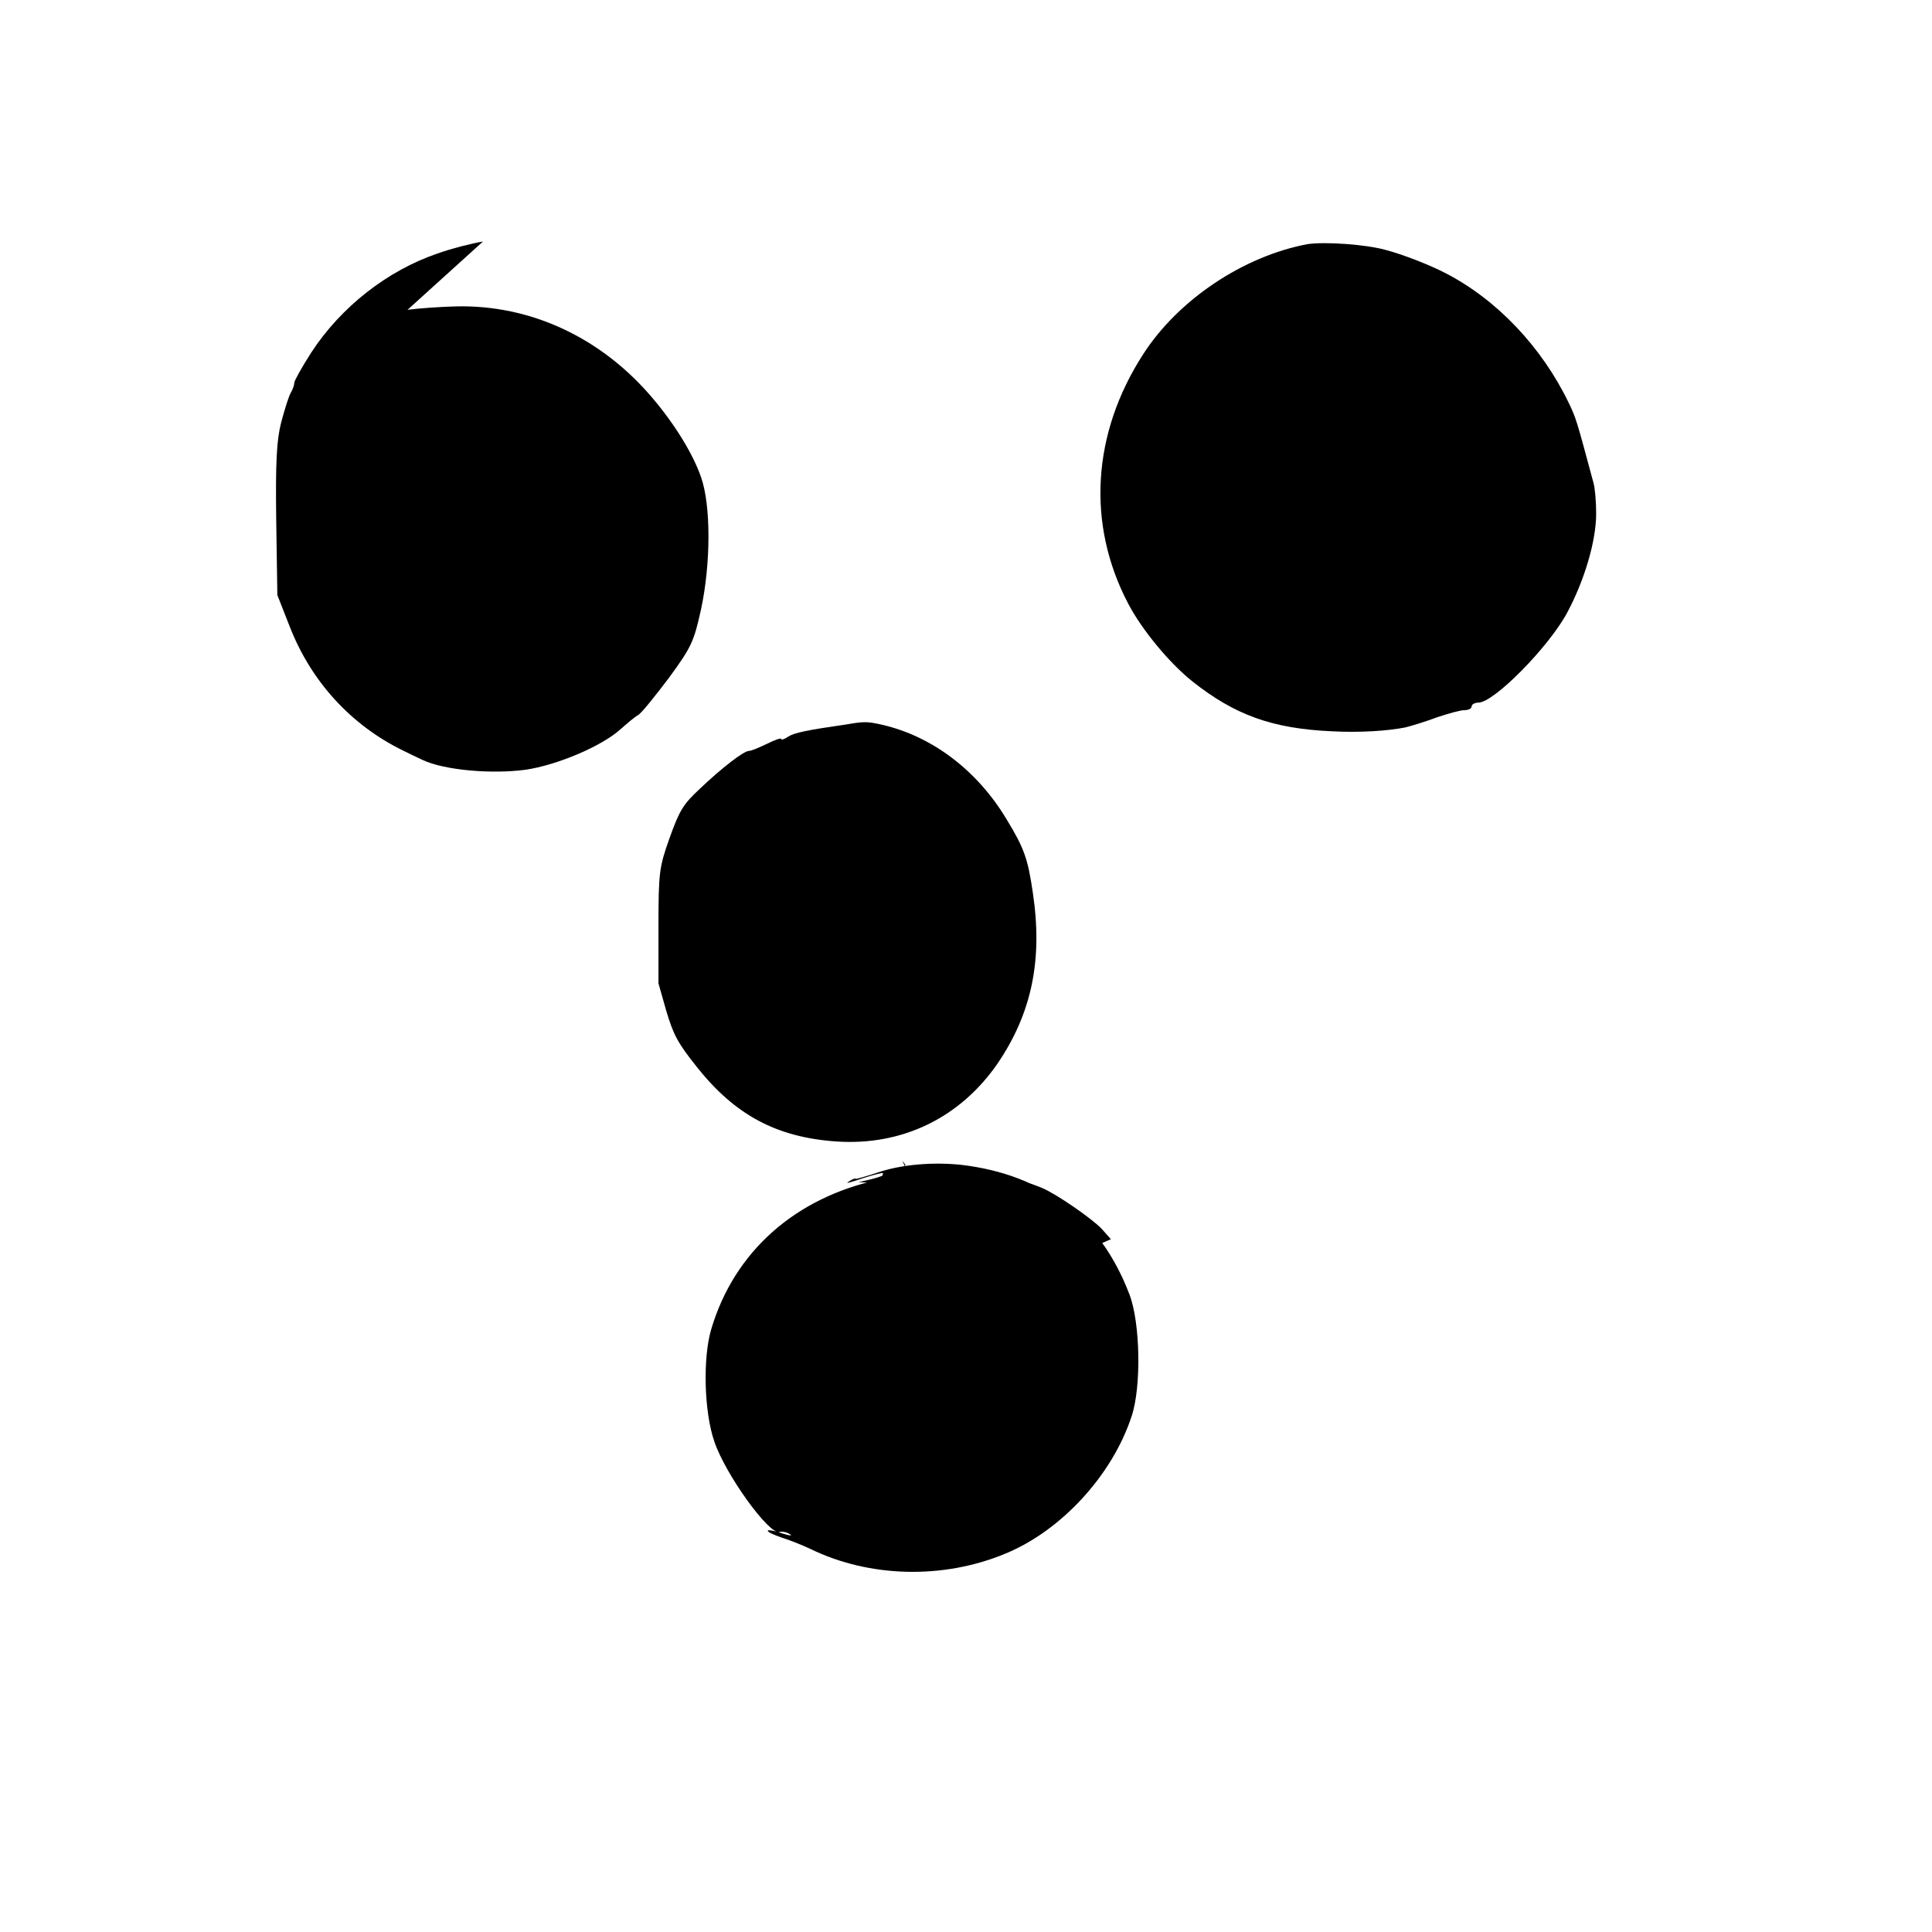 <?xml version="1.0" standalone="no"?>
<!DOCTYPE svg PUBLIC "-//W3C//DTD SVG 20010904//EN"
 "http://www.w3.org/TR/2001/REC-SVG-20010904/DTD/svg10.dtd">
<svg version="1.0" xmlns="http://www.w3.org/2000/svg"
 width="512pt" height="512pt" viewBox="0 0 512 512"
 preserveAspectRatio="xMidYMid meet">
<g transform="translate(0,512) scale(0.1,-0.1)"
fill="#000000" stroke="none">
<!-- This is a simplified SVG based on logo -->
<path d="M1280 4480 c-30 -5 -85 -19 -121 -32 -132 -45 -255 -141 -334 -262
-25 -39 -45 -75 -45 -80 0 -6 -4 -18 -10 -28 -5 -9 -16 -44 -25 -78 -12 -47
-15 -106 -13 -258 l3 -199 33 -84 c57 -146 163 -261 300 -328 14 -7 37 -18 52
-25 57 -27 182 -38 272 -26 84 12 204 63 253 108 17 15 37 32 46 37 9 5 45 50
82 99 60 82 66 96 85 182 26 122 26 275 0 349 -21 61 -68 138 -127 208 -136
162 -325 250 -523 245 -40 -1 -98 -5 -128 -9z"/>
<path d="M3465 4473 c-170 -32 -342 -147 -435 -291 -136 -210 -151 -451 -40
-662 36 -69 109 -157 169 -205 113 -90 213 -126 371 -133 73 -4 147 1 193 10
17 4 56 16 85 27 30 10 62 19 73 19 10 0 19 4 19 10 0 5 8 10 18 10 41 0 186
147 235 238 46 86 77 190 77 263 0 30 -3 67 -7 81 -46 171 -46 171 -66 213
-71 147 -190 273 -326 343 -42 22 -114 50 -160 62 -51 14 -158 22 -206 15z"/>
<path d="M2235 3199 c-97 -14 -130 -21 -146 -31 -10 -7 -19 -10 -19 -6 0 3
-17 -3 -37 -13 -21 -10 -42 -19 -48 -19 -14 0 -71 -44 -130 -100 -45 -42 -54
-57 -81 -132 -27 -76 -29 -91 -29 -233 l0 -151 21 -74 c19 -63 30 -84 81 -148
101 -127 211 -186 369 -197 174 -12 328 62 428 207 90 133 120 274 93 453 -13
88 -22 116 -69 193 -77 129 -196 220 -329 251 -44 10 -49 9 -104 0z"/>
<path d="M2330 1994 c-223 -48 -384 -191 -445 -396 -23 -77 -19 -220 8 -298
29 -87 146 -249 173 -240 6 2 18 0 26 -5 10 -6 1 -5 -18 1 -19 7 -37 10 -39 8
-3 -3 14 -11 37 -19 23 -7 57 -21 76 -30 156 -76 352 -81 517 -12 148 61 283
208 334 364 26 78 23 248 -6 323 -77 202 -227 317 -445 343 -74 8 -158 1 -218
-19 -33 -11 -61 -19 -62 -18 -2 2 -10 -1 -18 -7 -12 -7 -1 -4 38 9 28 9 52 15
52 13 0 -2 -1 -5 -2 -7 -2 -1 -16 -6 -33 -10 l-30 -7 30 -1 c17 -1 38 4 48 11
9 6 17 9 17 6 0 -3 -22 -13 -50 -21 -27 -8 -50 -18 -50 -21 0 -4 24 0 53 9 28
9 58 16 65 16 7 0 -22 -16 -65 -35 -43 -19 -109 -63 -148 -98 -69 -62 -145
-173 -145 -211 0 -12 4 -16 11 -11 6 4 8 8 5 10 -3 2 12 30 33 62 80 123 214
208 366 232 54 8 179 7 215 -2 14 -3 38 -8 55 -12 16 -4 36 -11 45 -17 8 -5
20 -10 25 -10 15 -2 96 -55 103 -69 5 -9 12 -9 31 0 l25 11 -24 27 c-25 27
-122 94 -159 109 -73 30 -160 49 -228 50 -43 0 -83 4 -88 8 -6 5 -7 1 -4 -9 9
-23 -29 -20 -40 3 -12 23 -12 24 -1 8z"/>
</g>
</svg>
